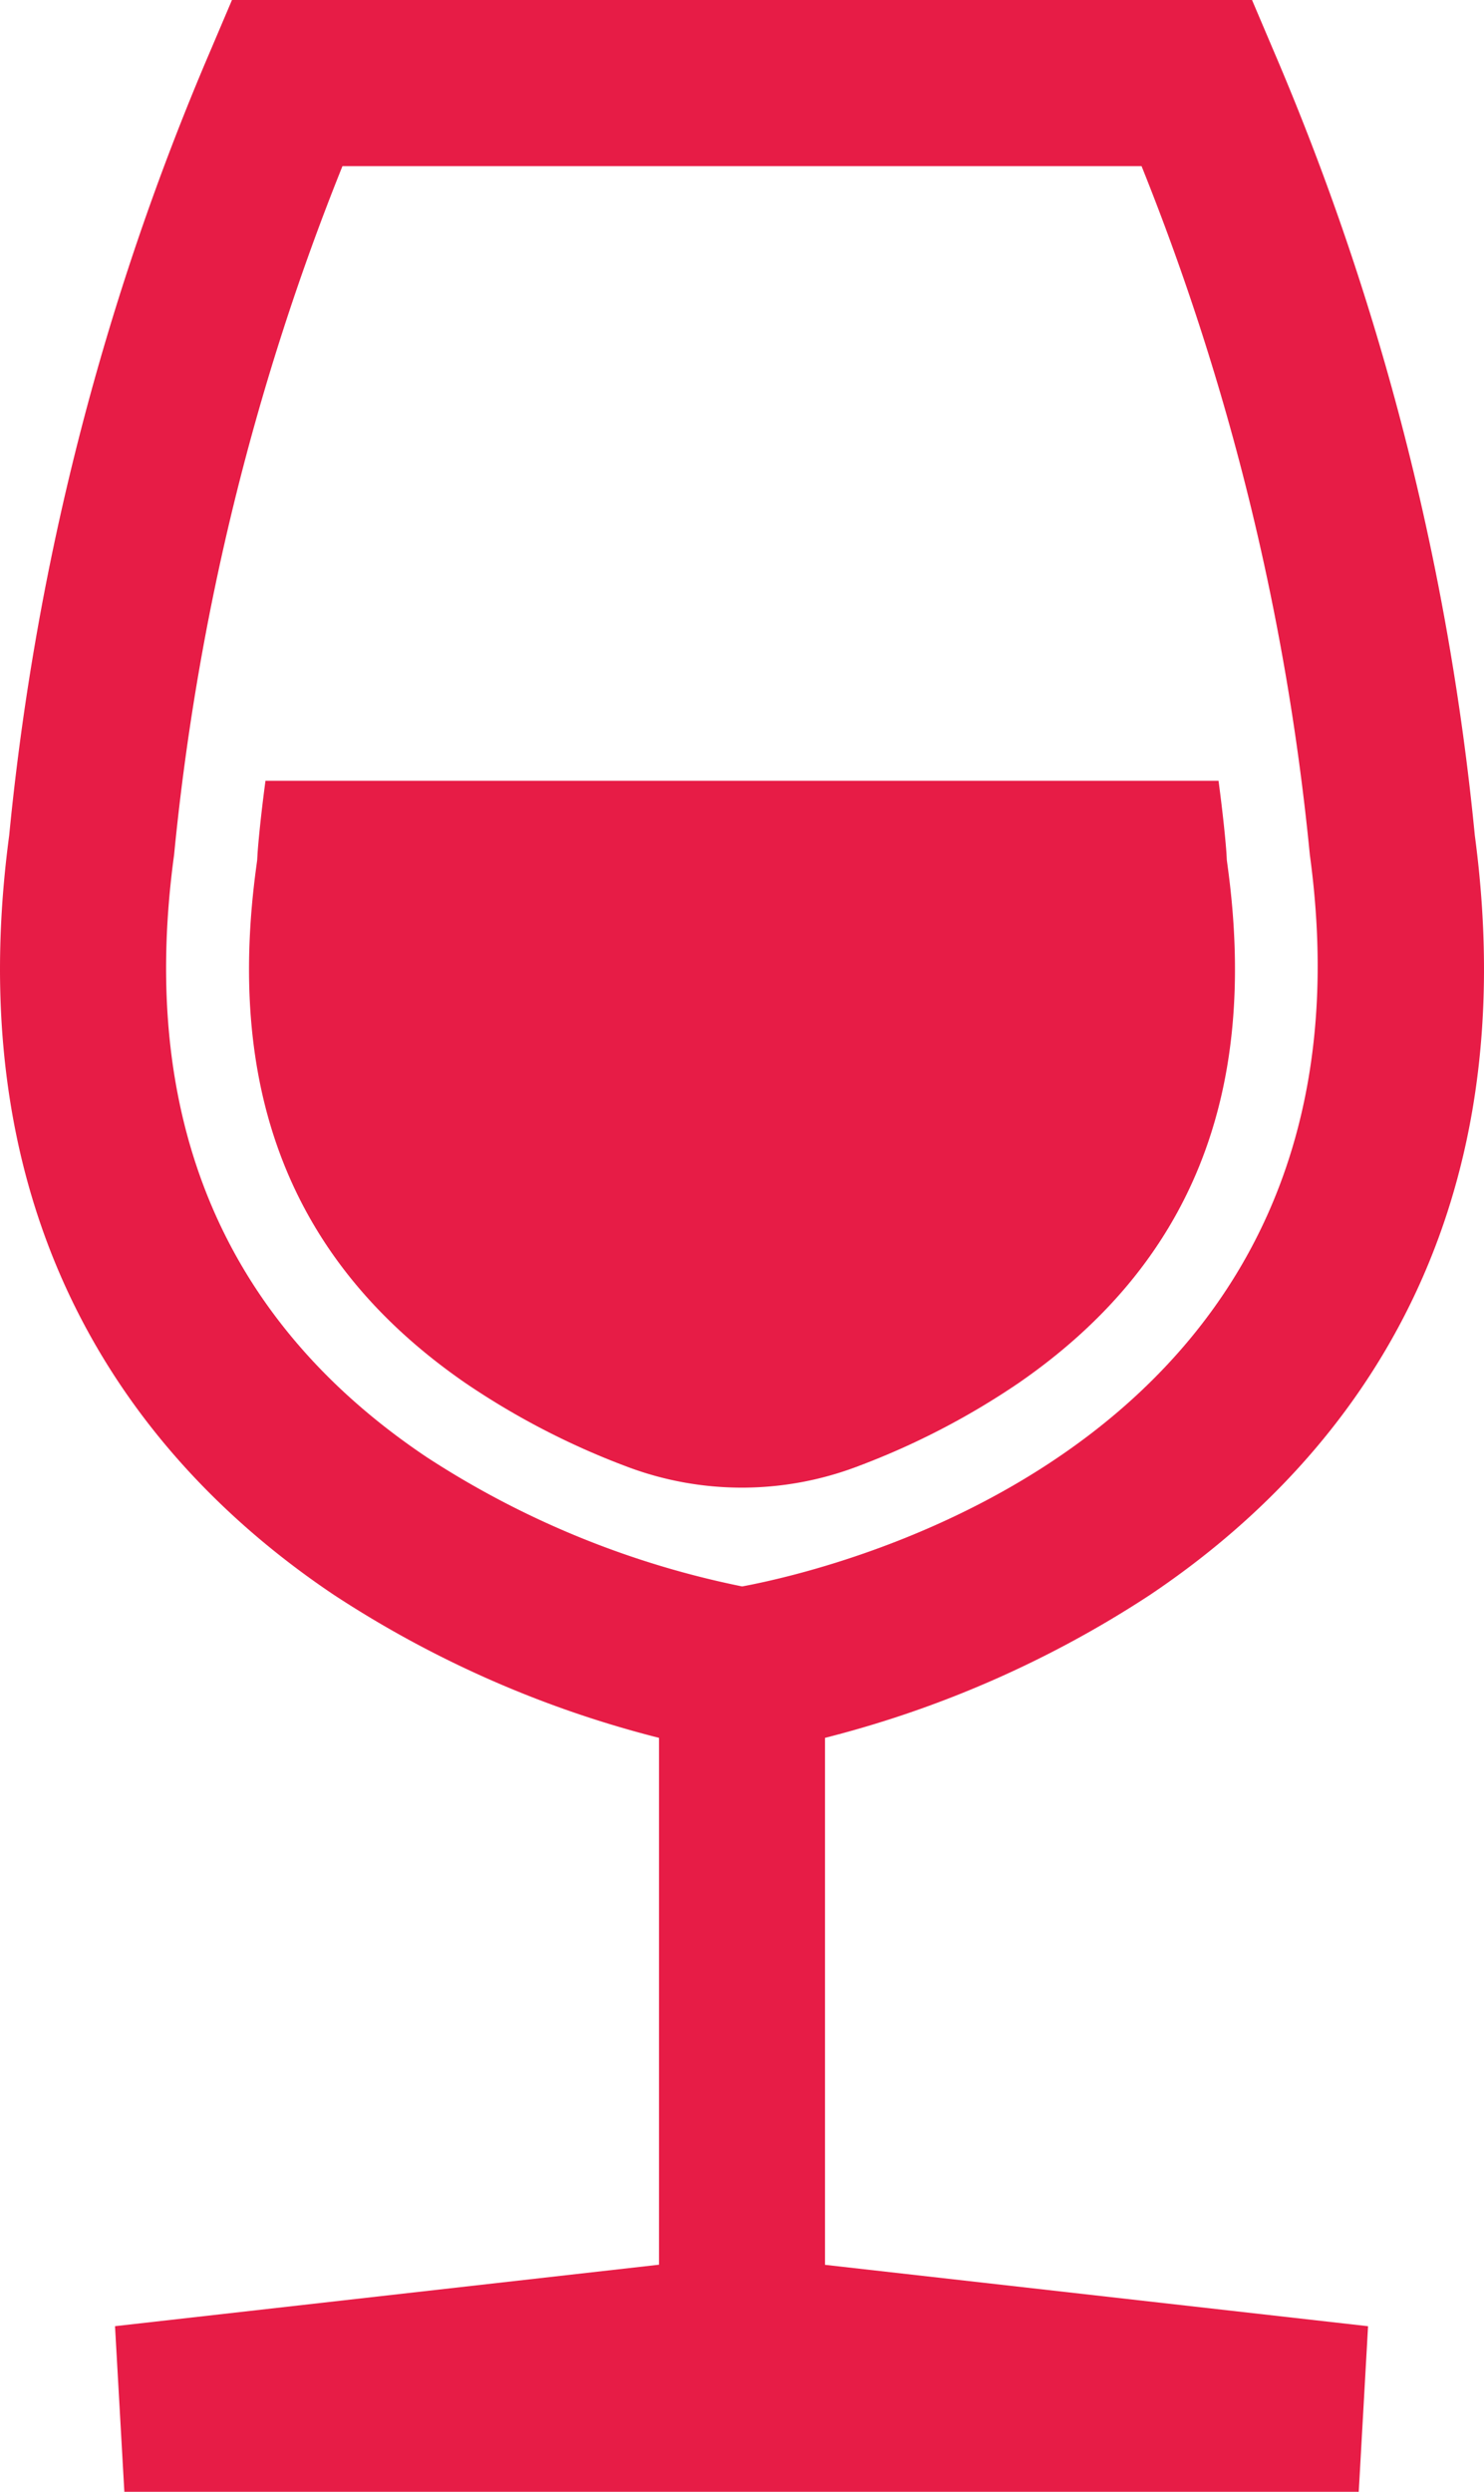 <svg xmlns="http://www.w3.org/2000/svg" width="89.378" height="150" viewBox="0 0 89.378 150">
  <style>
    #Trazado_510 {
      animation: fadeInOut 2s ease-in-out infinite;
    }

    @keyframes fadeInOut {
      0%   { opacity: 0; }
      50%  { opacity: 1; }
      100% { opacity: 0; }
    }
  </style>

  <g id="Grupo_1110" data-name="Grupo 1110" transform="translate(-128.311 -739)">
    <path id="Trazado_509" d="M90,109.614a64.577,64.577,0,0,0,19.565-8.6c10.759-7.21,22.873-20.99,19.571-45.722A159,159,0,0,0,117.012,8.043L115.718,5H54.282L52.988,8.043A158.98,158.98,0,0,0,40.864,55.295c-3.3,24.732,8.812,38.512,19.571,45.722A64.587,64.587,0,0,0,80,109.614V141.33l-32.762,3.7L47.8,155h74.345l.561-9.968L90,141.337ZM66,92.71C53.754,84.5,48.639,72.311,50.795,56.47l.036-.363A150.123,150.123,0,0,1,60.937,15h48.127a150.094,150.094,0,0,1,10.1,41.1l.037.368C124,91.689,90.655,99.447,85.01,100.5A54.615,54.615,0,0,1,66,92.71Z" transform="translate(88 734)" fill="#e71c46"/>
    
    <path id="Trazado_510" d="M114.25,57.15l-.05-.37-.02-.37c0-.05-.11-1.64-.48-4.41H56.3c-.37,2.77-.48,4.37-.48,4.43l-.02.35-.05.37C53.87,70.93,57.99,81.1,68.32,88.24a46.025,46.025,0,0,0,9.7,5.03,19.608,19.608,0,0,0,13.95,0,45.853,45.853,0,0,0,9.71-5.03C112.01,81.1,116.13,70.93,114.25,57.15Z" transform="translate(88 734)" fill="#e71c46"/>
  </g>
</svg>
